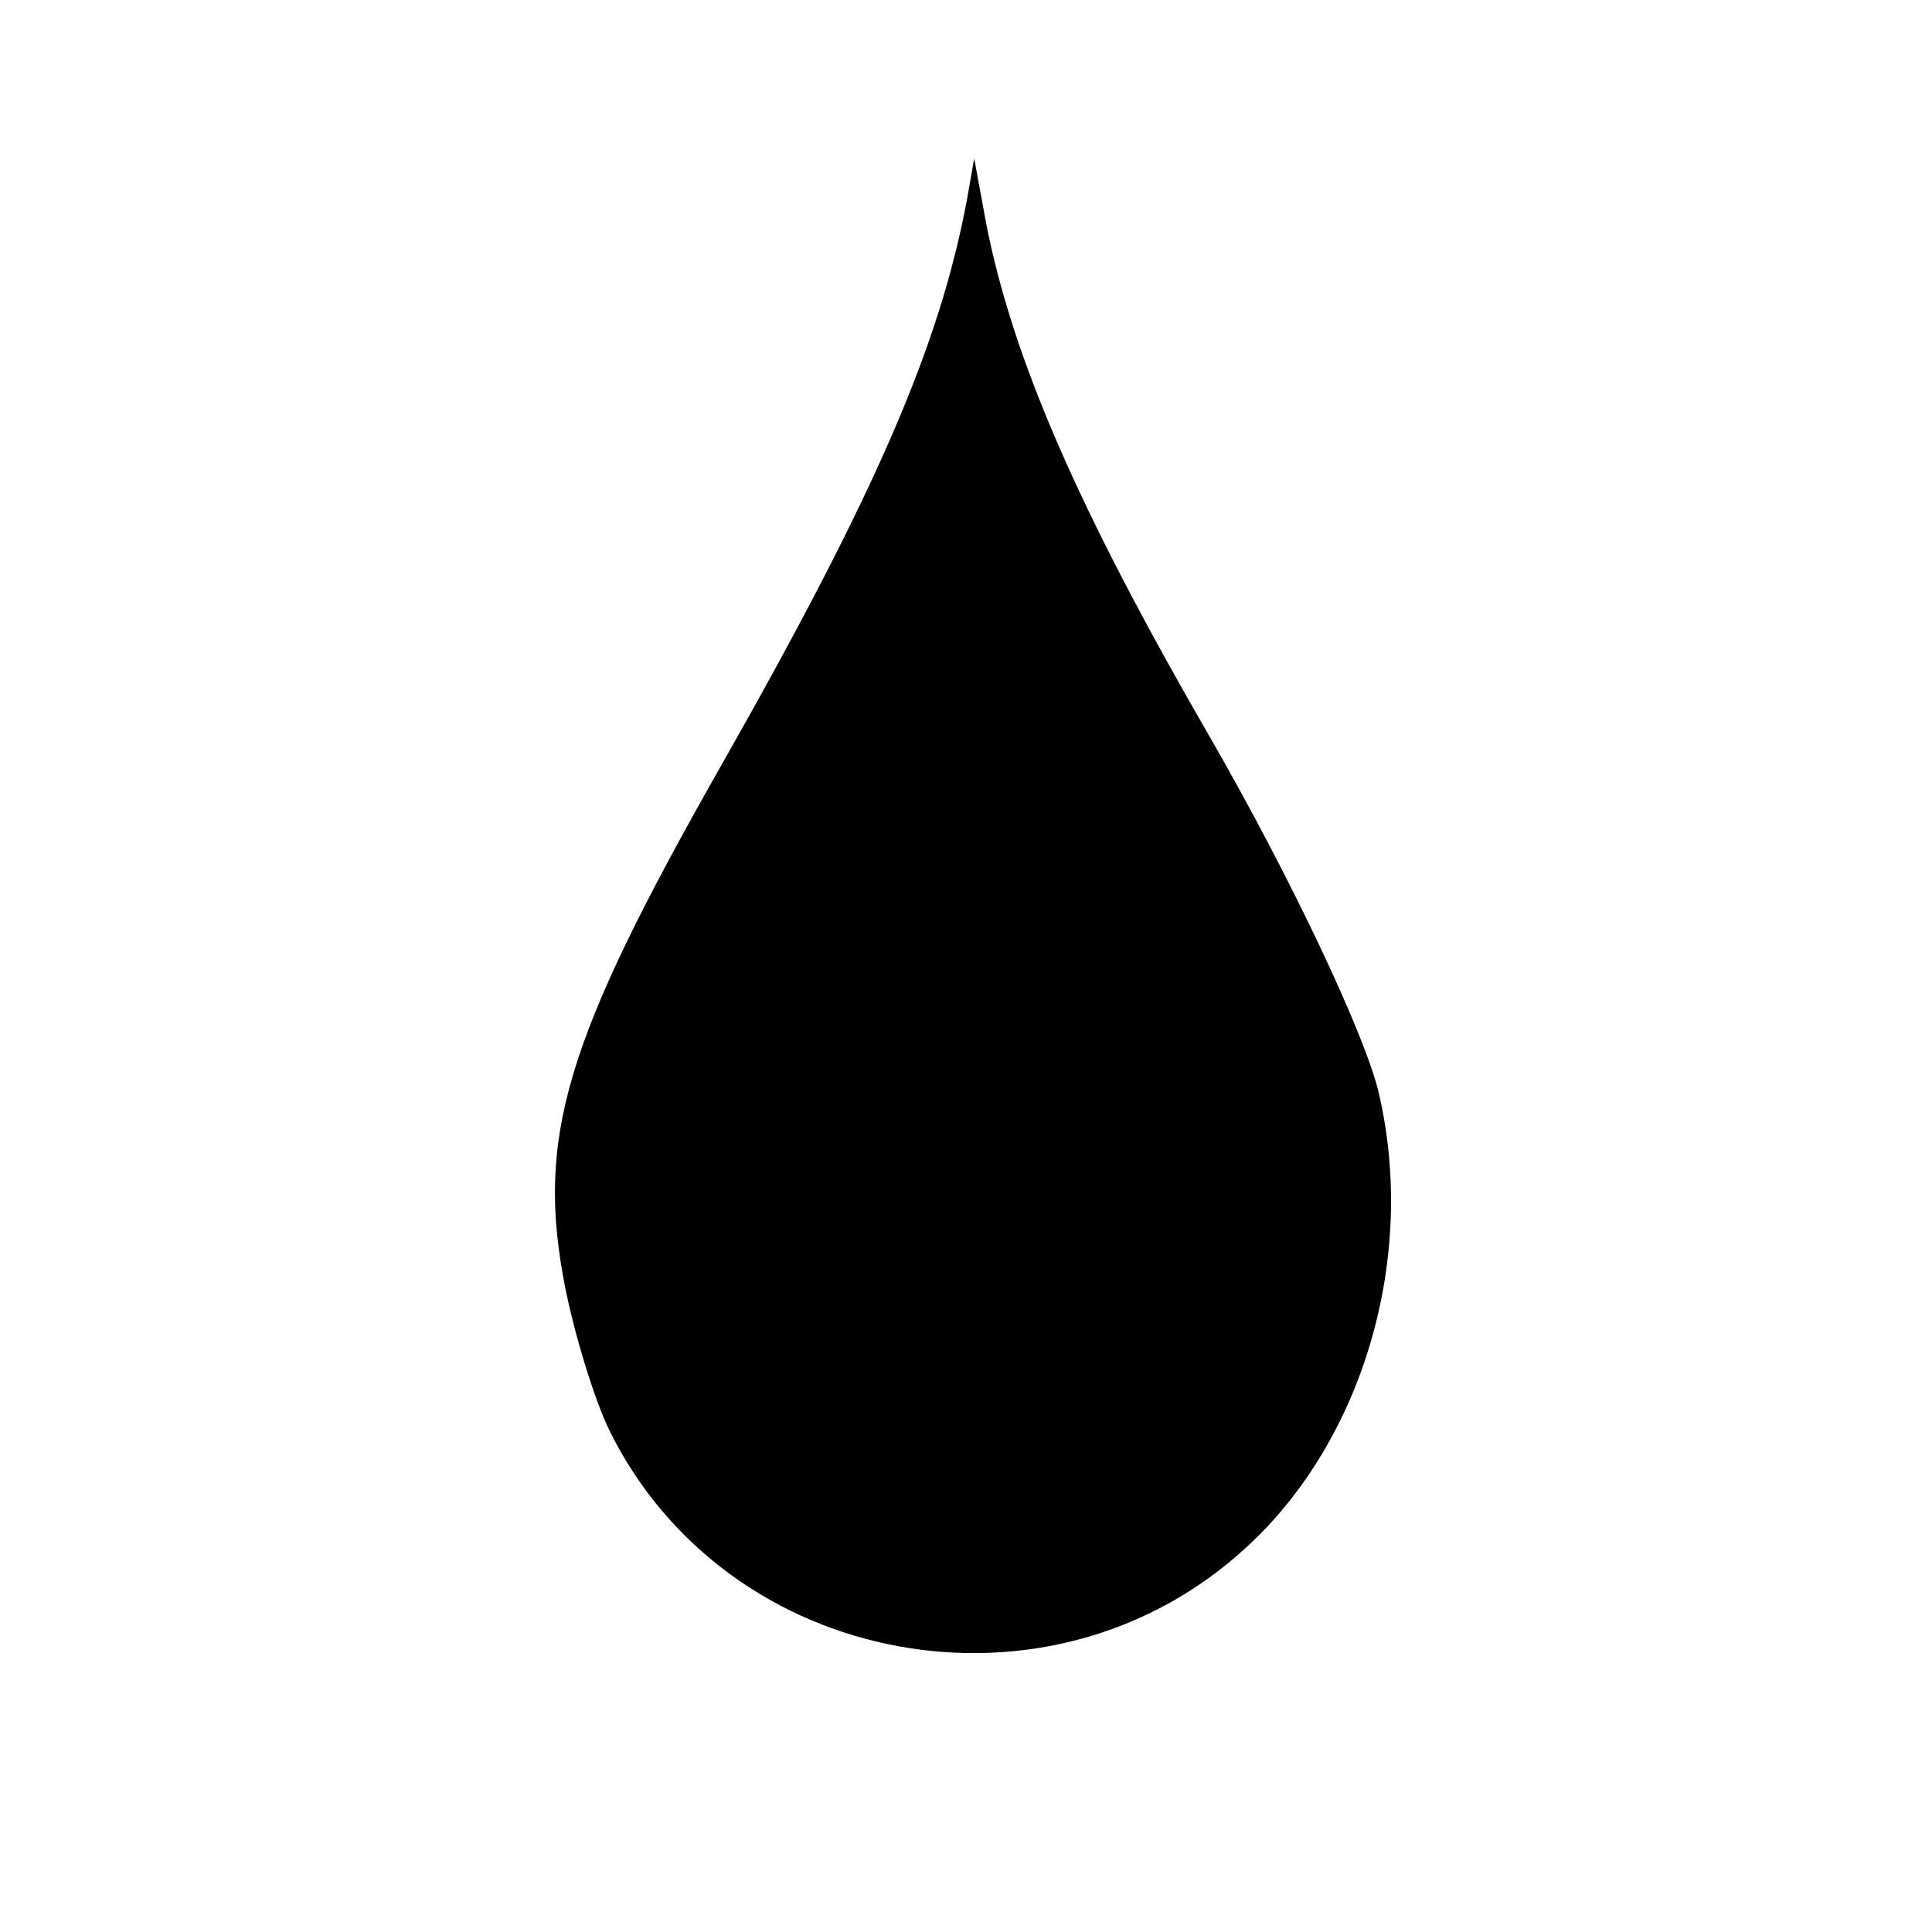 <?xml version="1.0" standalone="no"?>
<!DOCTYPE svg PUBLIC "-//W3C//DTD SVG 20010904//EN"
 "http://www.w3.org/TR/2001/REC-SVG-20010904/DTD/svg10.dtd">
<svg version="1.0" xmlns="http://www.w3.org/2000/svg"
 width="189pt" height="189pt" viewBox="0 0 189 189"
 preserveAspectRatio="xMidYMid meet">
<g transform="translate(0,189) scale(0.1,-0.1)"
fill="#000000" stroke="none">
<path d="M946 1695 c-27 -144 -89 -287 -240 -553 -154 -271 -182 -365 -153
-512 9 -45 28 -108 43 -139 115 -234 432 -292 624 -114 114 105 166 283 129
443 -13 57 -87 213 -166 350 -129 223 -192 369 -218 500 l-12 65 -7 -40z"/>
</g>
</svg>
